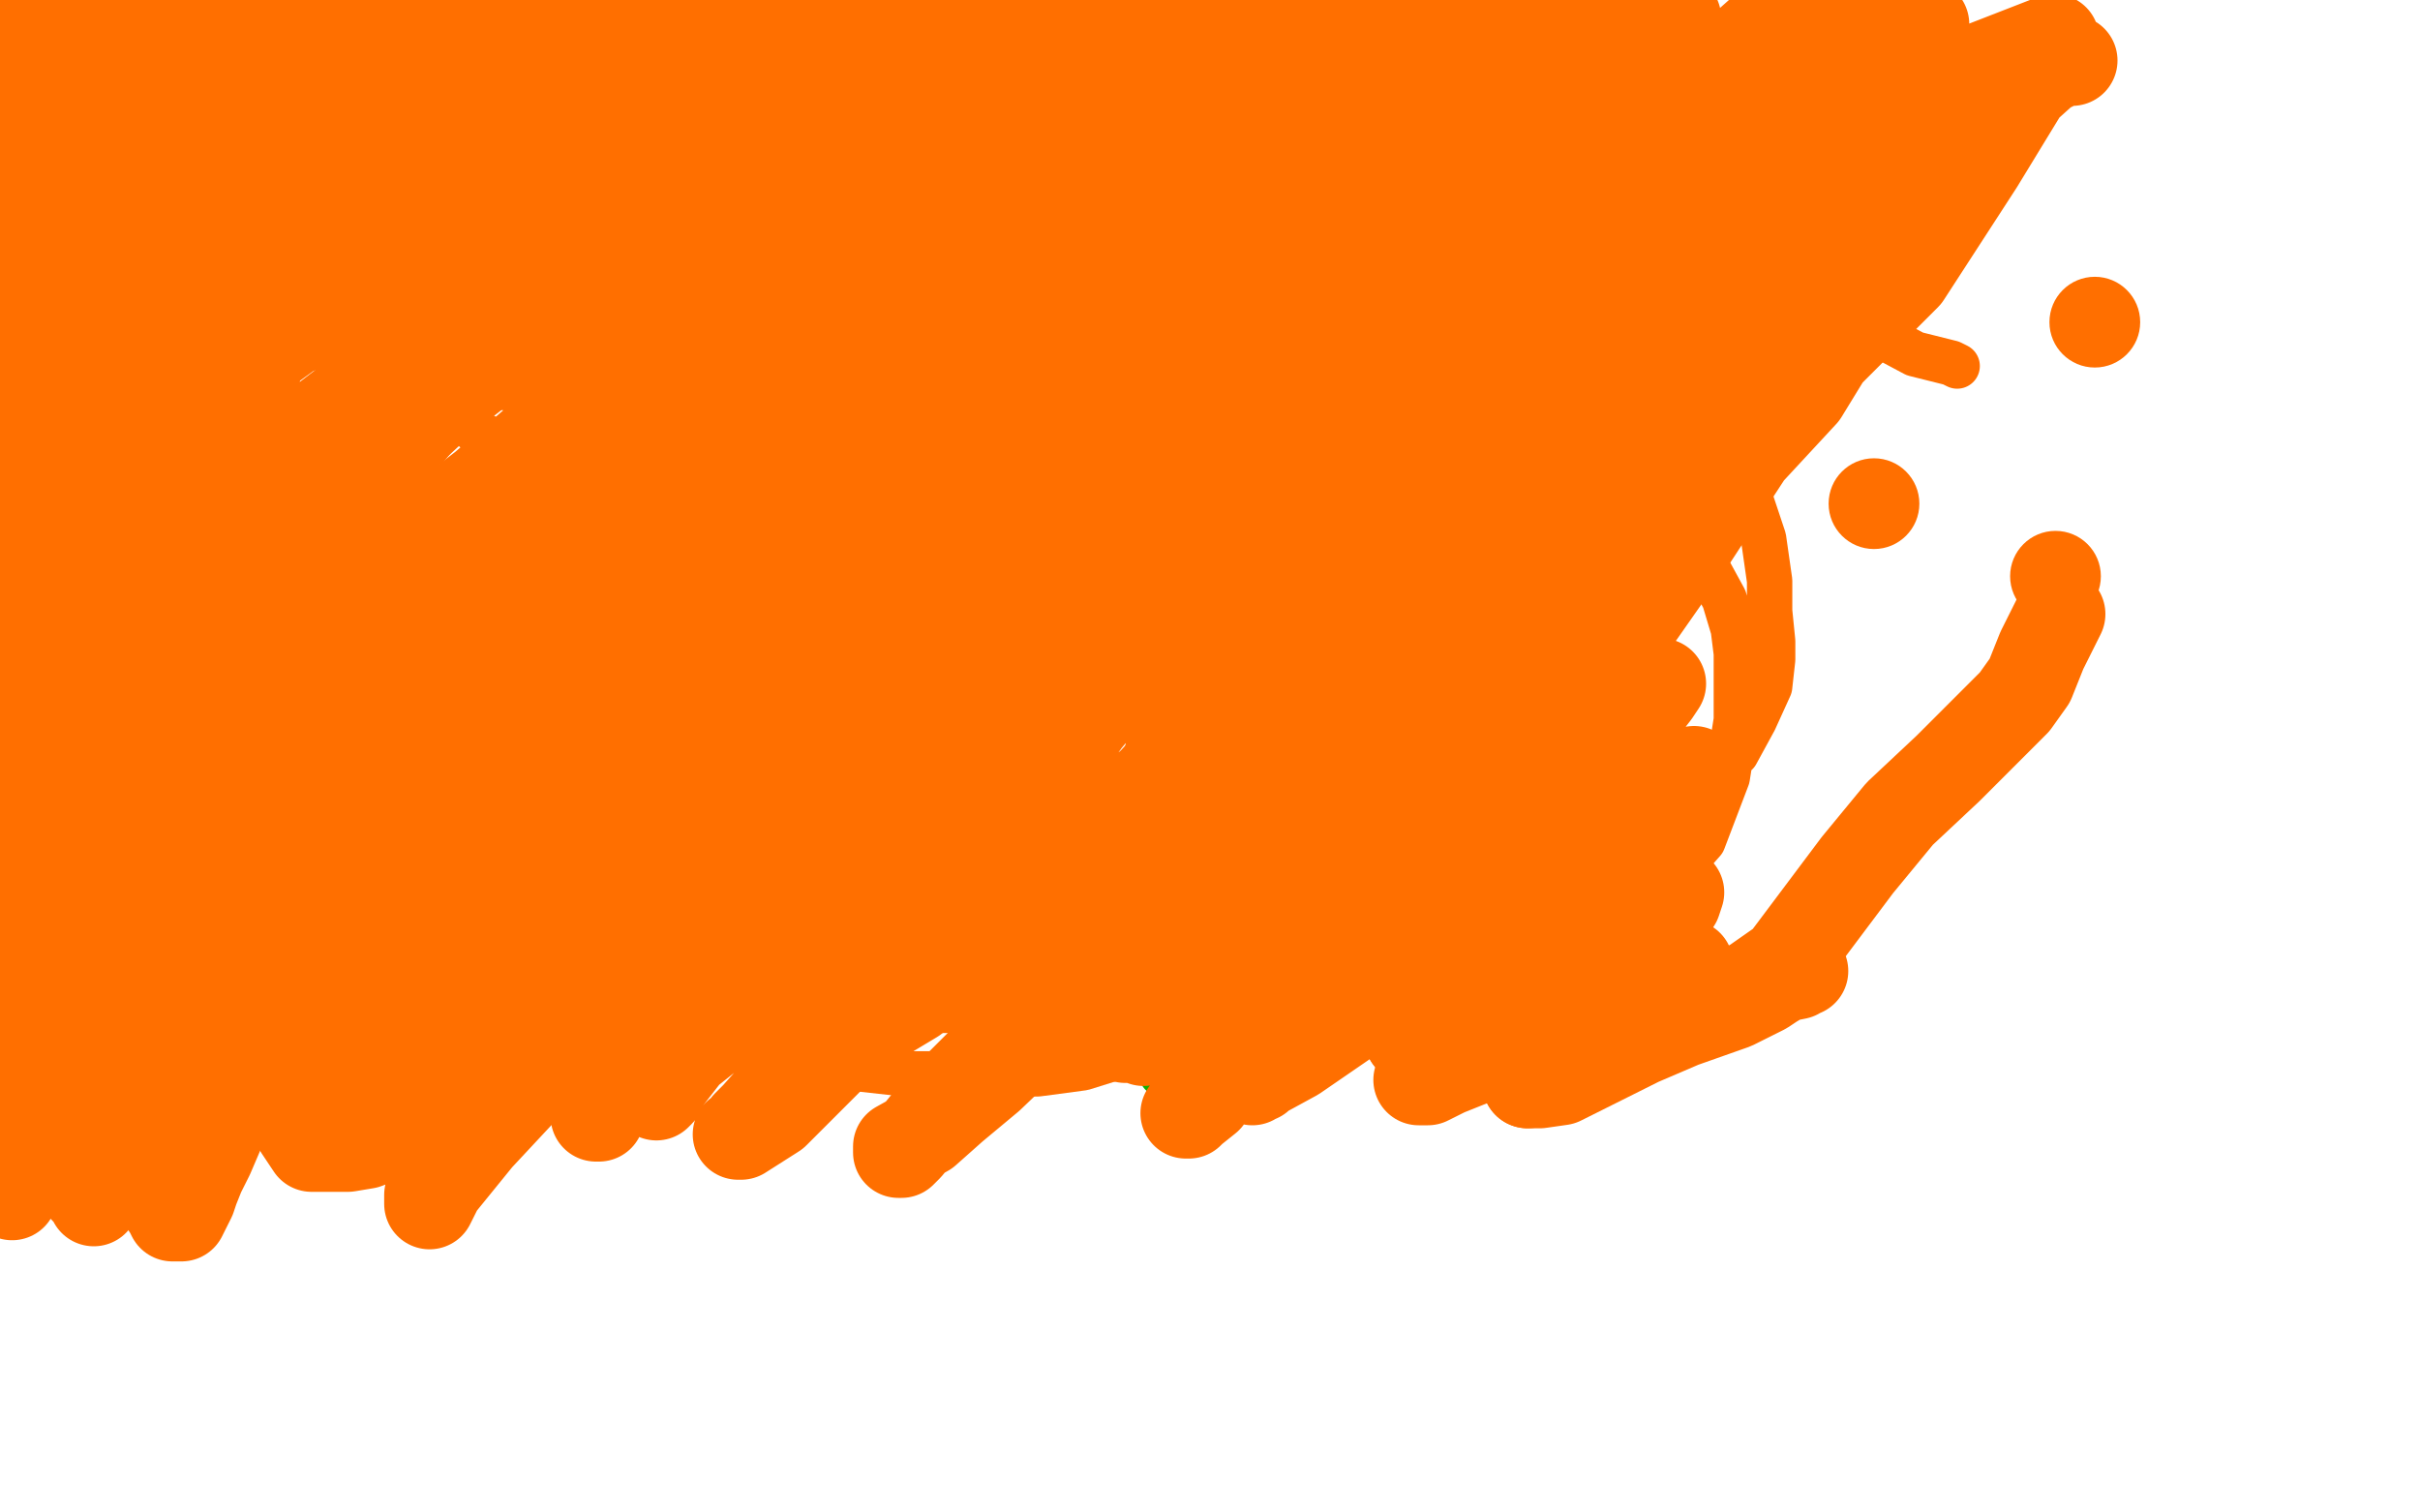 <?xml version="1.0" standalone="no"?>
<!DOCTYPE svg PUBLIC "-//W3C//DTD SVG 1.1//EN"
"http://www.w3.org/Graphics/SVG/1.1/DTD/svg11.dtd">

<svg width="800" height="500" version="1.1" xmlns="http://www.w3.org/2000/svg" xmlns:xlink="http://www.w3.org/1999/xlink" style="stroke-antialiasing: false"><desc>This SVG has been created on https://colorillo.com/</desc><rect x='0' y='0' width='800' height='500' style='fill: rgb(255,255,255); stroke-width:0' /><polyline points="345,115 345,116 345,116 346,117 346,117 346,119 346,119 347,123 347,123 349,132 349,132 352,143 352,143 356,153 356,153 359,163 359,163 363,176 363,176 373,205 380,215 386,224 393,231 399,239 403,249 406,256 409,262 411,266 413,269 414,272 416,275 417,277 419,279 421,282 424,285 426,287 429,292 433,297 438,303 443,308 459,319 462,320 465,320 468,321 472,321 478,321 486,321 495,321 502,321 509,319 516,315 522,313 529,311 537,310 545,310 551,311 556,314 558,316 560,318 562,321 563,322 563,323 563,325 564,325 564,326 564,328 564,329 564,330 564,331 563,331 557,331 548,331 540,331 530,331 517,331 506,331 498,331 492,331 487,331 482,331 474,331 463,331 453,331 446,332 439,334 434,335 430,336 424,337 419,338 412,341 404,345 397,348 393,351 388,353 386,354 384,355" style="fill: none; stroke: #14ae00; stroke-width: 15; stroke-linejoin: round; stroke-linecap: round; stroke-antialiasing: false; stroke-antialias: 0; opacity: 1.0"/>
<circle cx="80.5" cy="137.5" r="7" style="fill: #14ae00; stroke-antialiasing: false; stroke-antialias: 0; opacity: 1.0"/>
<circle cx="109.5" cy="90.5" r="7" style="fill: #ff6f00; stroke-antialiasing: false; stroke-antialias: 0; opacity: 1.0"/>
<circle cx="134.5" cy="128.5" r="7" style="fill: #ff6f00; stroke-antialiasing: false; stroke-antialias: 0; opacity: 1.0"/>
<circle cx="108.5" cy="161.5" r="7" style="fill: #ff6f00; stroke-antialiasing: false; stroke-antialias: 0; opacity: 1.0"/>
<circle cx="71.5" cy="158.5" r="7" style="fill: #ff6f00; stroke-antialiasing: false; stroke-antialias: 0; opacity: 1.0"/>
<polyline points="171,67 171,65 171,65 170,65 170,65 170,64 170,64 170,63 170,63 170,62 170,62 170,63 171,65 174,67 178,69 189,72 204,74 215,78 227,82 243,86 262,91 274,97 283,106 291,116 296,124 301,132 306,138 309,142 315,150 318,161 321,174 322,184 323,192 323,197 323,201 319,203 316,205 309,208 299,212 277,218 253,224 237,229 222,233 207,236 188,236 176,236 166,235 158,229 149,224" style="fill: none; stroke: #ff6f00; stroke-width: 15; stroke-linejoin: round; stroke-linecap: round; stroke-antialiasing: false; stroke-antialias: 0; opacity: 1.0"/>
<polyline points="171,122 202,108 225,105 241,105 263,110 288,117 306,127 316,134 324,143 330,155 337,170 341,182 343,192 344,199 344,206 342,212 337,220 327,230 304,240 272,248 249,251 213,253 189,253 176,250 168,241 161,230 159,220 159,209 163,186 179,152 211,123 239,100 269,77 310,64 337,64 367,71 400,83 427,98" style="fill: none; stroke: #ff6f00; stroke-width: 15; stroke-linejoin: round; stroke-linecap: round; stroke-antialiasing: false; stroke-antialias: 0; opacity: 1.0"/>
<polyline points="149,224 137,218 127,212 121,205 117,198 115,190 115,181 138,150 153,136 171,122" style="fill: none; stroke: #ff6f00; stroke-width: 15; stroke-linejoin: round; stroke-linecap: round; stroke-antialiasing: false; stroke-antialias: 0; opacity: 1.0"/>
<polyline points="427,98 444,118 459,147 468,170 473,184 477,205 477,224 477,239 476,248 472,257 465,263 456,270 432,275 412,277 398,277 382,274 361,270 349,265 342,261 338,254 334,240 334,222 342,202 358,184 381,163 400,142 426,129 456,121 473,121 485,124 496,136 505,148 514,158 522,169 525,183 528,202 528,216 524,232 513,255 500,279 491,291 459,300 440,300 426,300 409,293 387,278 368,264 356,253 348,243 342,233 340,218 339,201 341,188 352,176 375,156 400,134 422,120 457,111 483,108 499,108 517,116 541,130 557,141 567,150 574,157 579,166 583,178 585,192 585,202 586,212 586,218 585,227 580,238 574,249 558,260 538,269 523,275 509,276 488,278 474,278 463,278 454,274 448,266 441,251 434,240 430,230 428,219 428,205 430,190 436,180 443,173 453,169 472,165 489,164 502,164 514,164 529,165 545,169 557,177 564,187 570,198 573,208 574,216 574,224 574,238 571,257 563,278 548,295 533,311 524,317 515,322 507,324 498,325 483,327 469,327 458,325 449,320 441,315 431,307 421,294 411,273 404,256 402,245 400,234 400,225 400,215 406,201 415,189 426,181 436,175 449,170 471,167 488,167 500,169 511,174 523,183 536,203 543,214 546,223 547,233 546,242 540,259 530,277 518,291 504,302 468,314 441,322 412,327 375,332 347,334" style="fill: none; stroke: #ff6f00; stroke-width: 15; stroke-linejoin: round; stroke-linecap: round; stroke-antialiasing: false; stroke-antialias: 0; opacity: 1.0"/>
<polyline points="418,177 425,189 429,201 432,212 433,230 433,263 429,289 422,314 411,330 394,341 374,348 358,353 343,355 321,355 299,355 281,353 269,350 257,345 241,340" style="fill: none; stroke: #ff6f00; stroke-width: 15; stroke-linejoin: round; stroke-linecap: round; stroke-antialiasing: false; stroke-antialias: 0; opacity: 1.0"/>
<polyline points="347,334 328,334 301,334 275,332 259,328 247,324 238,316 232,307 227,292 226,277 227,264" style="fill: none; stroke: #ff6f00; stroke-width: 15; stroke-linejoin: round; stroke-linecap: round; stroke-antialiasing: false; stroke-antialias: 0; opacity: 1.0"/>
<polyline points="241,340 230,334 222,327 218,317 216,297 214,269 214,247 226,206 248,174 265,151 278,140 294,131 321,121 341,120 354,120 368,123 385,130 406,139 419,154 430,174 438,192 441,235 431,264 390,284 370,292 341,296 314,296 295,296 278,296 252,293 233,287 219,279 212,267 205,249 201,233 199,221 199,211 199,195 204,173 217,149 240,128 263,104 284,85 306,78 332,75 347,76 361,85 370,95 378,104 386,112 393,121 397,135 401,153 402,165 402,179 398,202 388,232 378,251 368,262 357,270 336,276 317,280 302,281 284,282 262,282 244,280 233,278 224,274 216,270 210,265 205,257 202,245 200,231 200,217 203,202 212,170 223,144 231,126 243,112 260,97 276,89 286,88 294,88 303,92 314,98 326,104 338,112 347,123 354,143 359,157 360,169" style="fill: none; stroke: #ff6f00; stroke-width: 15; stroke-linejoin: round; stroke-linecap: round; stroke-antialiasing: false; stroke-antialias: 0; opacity: 1.0"/>
<polyline points="227,264 236,245 254,211 285,185 312,170 334,163 354,160 382,160 399,162 411,167 418,177" style="fill: none; stroke: #ff6f00; stroke-width: 15; stroke-linejoin: round; stroke-linecap: round; stroke-antialiasing: false; stroke-antialias: 0; opacity: 1.0"/>
<polyline points="360,169 360,185 354,215 337,242 315,261 298,274 277,284 247,292 224,295 207,297 159,294 140,289 126,284 115,279 100,269 83,251 69,224 61,200 56,168 56,136 56,119 65,101 87,73 110,47 129,32 165,21 188,17 205,17 219,17 241,21 258,36 271,49 279,60 284,70 289,78 292,90 296,108 297,120 297,130 297,144 295,161 291,182 285,196 279,206 272,214 242,222 231,225 222,226 208,228 190,229 173,229 161,229 146,225 124,218 105,208 94,189 84,159 81,130 79,105 79,81 87,58 100,45 111,37 122,32 133,31 145,31 161,31 176,32 187,36 196,41 203,47 210,57 215,67 222,77 225,84 228,90 229,95 229,102 217,138 211,147 204,153 193,159 173,164 155,166 142,167 131,167 118,167 107,165 100,162 92,150 91,137 92,120 104,101 115,89 125,81 133,73 144,70 158,70 171,71 182,77 190,82 195,89 200,98 203,109 206,120 208,130 208,137 208,141 208,144 207,147 205,148 201,151 190,155 173,157 157,161 143,162 131,162 117,162 105,161 96,158 92,153 88,148 87,144 86,138 86,133 89,124 100,116 111,112 122,109 132,109 141,109 153,113 168,123 178,131 186,139 190,145 192,148 192,151 193,153 193,155 193,157 193,159 188,160 179,162 166,166 157,168 147,170 135,171 121,172 109,172 100,171 95,168 91,163 89,158 87,148 86,141 86,133 86,126 88,119 94,114 101,113 111,112 121,112 129,117 137,124 143,130 151,137 158,143 165,147 174,150 178,153 183,156 184,157 186,159 187,159 188,160 188,162 186,162 180,162 176,163 172,163 168,163 162,163 154,163 143,161 134,159 124,156 117,154 107,150 98,148 88,146 83,145 79,144 76,144 75,144 74,144 73,144 73,145 73,147 73,149 73,150 73,152 73,153" style="fill: none; stroke: #ff6f00; stroke-width: 15; stroke-linejoin: round; stroke-linecap: round; stroke-antialiasing: false; stroke-antialias: 0; opacity: 1.0"/>
<polyline points="647,121 645,120 645,120 633,117 633,117 618,109 618,109 592,96 592,96 558,78 558,78 529,65 529,65 514,59 514,59 498,54 498,54 469,50 469,50 452,48 440,47 429,47 417,47 394,49 389,50 386,51 385,51 384,52 384,53 384,56 384,65 386,75 393,84 403,90 413,97 423,102 431,108 444,112 459,117 473,120 482,121 535,114 542,111 548,108 550,107 552,105 553,104 553,103 553,102 553,99 546,97 532,92 513,86 501,84 490,82 481,81 469,81 459,82 453,85 449,86 448,87 447,89" style="fill: none; stroke: #ff6f00; stroke-width: 15; stroke-linejoin: round; stroke-linecap: round; stroke-antialiasing: false; stroke-antialias: 0; opacity: 1.0"/>
<polyline points="459,111 468,117 475,122 482,126 491,129 499,132 510,133 521,134 529,135 534,135" style="fill: none; stroke: #ff6f00; stroke-width: 15; stroke-linejoin: round; stroke-linecap: round; stroke-antialiasing: false; stroke-antialias: 0; opacity: 1.0"/>
<polyline points="551,134 551,131 547,127 538,120 514,112 492,104 470,99 441,92 415,89 400,87 371,84 354,83 342,82 334,82 327,81 324,80 321,79 320,78 319,78 318,77 318,78 318,79 320,81 322,82 327,84 338,87 348,89 356,91 365,92 377,92" style="fill: none; stroke: #ff6f00; stroke-width: 15; stroke-linejoin: round; stroke-linecap: round; stroke-antialiasing: false; stroke-antialias: 0; opacity: 1.0"/>
<polyline points="534,135 538,135 541,135 544,135 547,135 548,135 549,135 551,135 551,134" style="fill: none; stroke: #ff6f00; stroke-width: 15; stroke-linejoin: round; stroke-linecap: round; stroke-antialiasing: false; stroke-antialias: 0; opacity: 1.0"/>
<polyline points="377,92 392,92 404,92 411,89 416,87 418,86 418,85 419,84 419,83 419,81 419,78 418,68 415,53 406,32 387,12" style="fill: none; stroke: #ff6f00; stroke-width: 15; stroke-linejoin: round; stroke-linecap: round; stroke-antialiasing: false; stroke-antialias: 0; opacity: 1.0"/>
<polyline points="447,89 446,89 446,91 445,92 445,93 445,95 446,98 448,101 452,106 459,111" style="fill: none; stroke: #ff6f00; stroke-width: 15; stroke-linejoin: round; stroke-linecap: round; stroke-antialiasing: false; stroke-antialias: 0; opacity: 1.0"/>
<polyline points="387,12 282,3 279,9 278,15 277,19 276,25 276,32 276,38 276,44 278,50 280,53 286,58 297,61 315,67 328,69 339,71 349,71 358,71 366,71 370,71 372,71 373,71 372,70 370,67 362,58 358,52 354,47 349,44 344,43 336,43 329,46 323,49 322,51 321,52 321,54 321,56 323,59 329,61 335,63 342,66 348,66 355,67 365,68 379,68 388,68 393,68 396,68 397,68 397,66 397,63 394,56 385,46 371,35 358,28 346,23 335,22 323,22 315,22 311,22 309,22 308,22 307,23 307,25 306,31 306,39 307,46 313,52 322,56 329,59 339,61 347,61 359,61 372,61 383,60 388,58 392,56 393,52 393,49 393,44 393,37 390,31 382,25 370,20 360,18 351,18 343,18 334,18 327,21 320,23 317,25 314,29 314,31 313,34 313,38 315,43 321,48 327,52 333,55 337,58 343,60 349,60 354,61 358,61 361,62 361,63 361,64" style="fill: none; stroke: #ff6f00; stroke-width: 15; stroke-linejoin: round; stroke-linecap: round; stroke-antialiasing: false; stroke-antialias: 0; opacity: 1.0"/>
<polyline points="11,107 12,107 12,107 13,107 13,107 13,108 13,108 14,111 14,111 16,115 16,115 18,121 18,121 20,125 20,125 21,128 21,128 23,132 23,132 24,135 24,135 25,138 25,138 27,144 28,147 28,150 28,153 28,156 28,159 28,161 28,162 28,165" style="fill: none; stroke: #ff6f00; stroke-width: 30; stroke-linejoin: round; stroke-linecap: round; stroke-antialiasing: false; stroke-antialias: 0; opacity: 1.0"/>
<polyline points="28,190 28,191 28,192 28,193 28,194 28,195 28,196 28,197 29,197 30,197 31,197" style="fill: none; stroke: #ff6f00; stroke-width: 30; stroke-linejoin: round; stroke-linecap: round; stroke-antialiasing: false; stroke-antialias: 0; opacity: 1.0"/>
<polyline points="28,165 28,167 28,168 28,171 28,173 28,177 28,180 28,184 28,186 28,188 28,190" style="fill: none; stroke: #ff6f00; stroke-width: 30; stroke-linejoin: round; stroke-linecap: round; stroke-antialiasing: false; stroke-antialias: 0; opacity: 1.0"/>
<polyline points="31,197 28,197 22,193 14,184 6,173 2,164 2,141 4,144 5,146 5,147 5,148 6,148 6,149 6,150 7,150 8,151 9,152 9,153 10,155 11,156 12,157 12,159" style="fill: none; stroke: #ff6f00; stroke-width: 30; stroke-linejoin: round; stroke-linecap: round; stroke-antialiasing: false; stroke-antialias: 0; opacity: 1.0"/>
<polyline points="0,137 1,112 4,111 5,111 6,111 8,110 9,109" style="fill: none; stroke: #ff6f00; stroke-width: 30; stroke-linejoin: round; stroke-linecap: round; stroke-antialiasing: false; stroke-antialias: 0; opacity: 1.0"/>
<polyline points="12,159 13,160 13,161" style="fill: none; stroke: #ff6f00; stroke-width: 30; stroke-linejoin: round; stroke-linecap: round; stroke-antialiasing: false; stroke-antialias: 0; opacity: 1.0"/>
<polyline points="9,109 11,109 12,109" style="fill: none; stroke: #ff6f00; stroke-width: 30; stroke-linejoin: round; stroke-linecap: round; stroke-antialiasing: false; stroke-antialias: 0; opacity: 1.0"/>
<polyline points="13,161 13,160 12,158 10,155 7,150 3,145 0,137" style="fill: none; stroke: #ff6f00; stroke-width: 30; stroke-linejoin: round; stroke-linecap: round; stroke-antialiasing: false; stroke-antialias: 0; opacity: 1.0"/>
<polyline points="12,109 14,109 15,109 16,109 15,107 13,103 12,96 11,90 11,86 11,82 11,79 11,76 11,73 11,71 11,69 11,68 11,67 11,66 11,64 11,62 13,62 13,61 14,61 16,61 16,59 15,56 15,51 15,43 15,38 14,32 13,30 12,28 12,27 12,26 12,25 12,24 12,23 12,22 11,22 11,21 11,20 10,20 10,18 10,15 10,13 9,10 9,9 9,8 8,8 8,7 8,6 8,5 8,7 8,11 9,16 12,22 16,28 20,34 24,42 29,54 32,69 36,80 38,90 39,99 41,110 42,123 43,134 43,141 43,145 44,150 44,153 44,157 44,160 44,163 44,166 44,169 44,172 44,174 44,175 44,176 44,175 44,173 43,171 41,168 40,165 38,161 37,157 35,149 34,138 34,127 34,117 35,106 41,84 45,63 50,49 53,33 56,21 57,10 58,1 38,5 28,15 21,20 18,23 16,26 16,27 15,29 15,31 15,34 15,40 16,48 18,56 20,63 22,68 23,70 23,72 24,74 25,74 25,75 25,74 25,72 25,68 25,56 25,49 26,43 28,39 30,35 31,33 33,32 35,32 36,31 40,30 43,30 45,30 47,30 49,30 50,32 52,34 52,36 53,38 54,39 54,41 54,42 54,43 54,44 54,45 54,46 52,48 49,53 46,56 43,58 41,59" style="fill: none; stroke: #ff6f00; stroke-width: 30; stroke-linejoin: round; stroke-linecap: round; stroke-antialiasing: false; stroke-antialias: 0; opacity: 1.0"/>
<polyline points="41,43 42,43 44,43 45,43 46,43 48,44 49,45 51,49 53,53 53,59 54,64 55,67 55,71 55,76 55,81 55,88 55,95 54,98 54,100 53,101 52,101 51,101 50,101 49,101 48,101 48,98 48,96 47,93 47,90 47,88 47,86 47,84 47,82 49,79 51,76 54,73 60,67 66,65" style="fill: none; stroke: #ff6f00; stroke-width: 30; stroke-linejoin: round; stroke-linecap: round; stroke-antialiasing: false; stroke-antialias: 0; opacity: 1.0"/>
<polyline points="41,59 40,59 40,57 40,54 40,51 40,49 40,47 40,45 41,44 41,43" style="fill: none; stroke: #ff6f00; stroke-width: 30; stroke-linejoin: round; stroke-linecap: round; stroke-antialiasing: false; stroke-antialias: 0; opacity: 1.0"/>
<polyline points="66,65 70,63 76,63 79,63 82,66 85,68 86,71 88,74 89,75 89,78 89,79 89,82 89,84 89,86 88,87 87,90 85,90 82,91 77,91 70,91 66,91 63,91 61,91 59,90 57,89 56,87 54,85 53,82 53,80 53,78 53,75 53,72 53,67 55,61 58,54 63,48 71,43 79,40 87,39 93,38 97,38 101,38 103,38 106,40 108,43 111,47 113,54 115,62 116,70 116,77 115,83 113,88 110,92 107,95 101,98 91,100 76,103 66,105 59,105 53,105 50,105 47,105 44,103 42,100 40,97 39,95 39,92 39,88 40,81 45,71 49,60 57,51 66,46 82,40 95,36 104,34 114,33 124,33 139,33 151,34 159,36 165,40 172,49 173,54 173,62 173,69 173,76 171,80 165,86 151,89 135,94 123,97 111,99 100,100 87,102 78,102 72,102 69,102 67,102 66,100 66,97 66,95 66,90 69,80 81,63 93,52 103,44 113,39 120,36 127,35 136,35 146,35 154,36 160,39 164,43 166,47 168,53 169,59 169,63 169,66 169,67 169,68 166,70 154,72 142,73 131,75 107,75 96,75 88,75 82,74 78,72 77,69 76,64 76,60 76,56 77,51 84,45 97,37 111,28 120,23 129,20 136,18 145,18 154,18 163,20 170,23 175,26 177,28 179,30 181,32 181,35 182,36 182,37 182,38 180,38 169,39 157,40 145,42 133,43 115,43 101,43 92,42 88,40 84,38 83,35 82,34 82,33 82,31 82,30 82,28 87,26 95,22 102,17 108,14 114,11 117,11 122,10 124,10 127,10 129,12 132,14 136,15 138,17 139,18 140,20 140,21 137,21 134,22 128,23 121,24 112,25 98,26 88,26 81,27 77,27 74,27 72,25 71,24 70,22 69,19 69,17 69,15 69,12 69,10 69,9 69,7 70,4 74,2 78,0 110,0 110,1 110,2 109,4 105,6 98,8 92,10 87,10 84,11 82,11 81,11 80,11 82,11 84,11 87,11 91,11 94,11 97,12 99,12 100,13 101,13 103,13 105,13 106,14 109,14 114,15 121,15 129,16 133,16 137,16 140,16 144,17 146,17 149,17 151,17 152,18 153,18 153,17 151,17 149,14 145,12 143,10 141,9 140,8 139,7 138,6 138,5 138,4 140,4 144,3 148,3 151,3 154,3 155,3 156,3 157,3 159,4 160,4 161,4 162,5 164,5 166,6 167,6 169,6 171,7 173,7 174,7 175,8 176,8 177,8 178,8 179,8 181,8 183,8 184,8 187,8 191,8 193,8 195,8 198,8 199,8 200,8 201,8 203,8 204,8 205,8 206,8 208,8 210,8 210,9 210,10 211,10 212,10 214,10 216,12 220,12 230,15 235,15 237,15 239,15 240,16 242,16 244,16 247,16 250,16 254,17 258,17 263,17 266,18 269,18 272,18 274,18 276,18 279,18 282,18 285,18 289,18 290,18 291,18 293,18 294,18 294,19 292,14 289,11 283,7 275,3 271,0 232,0 231,2 231,3 230,5 230,6 229,7 229,8 229,9 229,10 230,11 232,12 235,13 241,13" style="fill: none; stroke: #ff6f00; stroke-width: 30; stroke-linejoin: round; stroke-linecap: round; stroke-antialiasing: false; stroke-antialias: 0; opacity: 1.0"/>
<polyline points="260,13 261,13 263,13 263,12 264,12 267,11 269,10 273,10 277,10 281,9 284,9 289,9 296,9 305,9 312,9 318,9 322,9 325,9 327,11 330,12 333,13 335,14 337,15 339,15 341,16 343,16 344,17 345,17 345,18" style="fill: none; stroke: #ff6f00; stroke-width: 30; stroke-linejoin: round; stroke-linecap: round; stroke-antialiasing: false; stroke-antialias: 0; opacity: 1.0"/>
<polyline points="241,13 246,13 250,13 253,13 255,13 256,13 258,13 260,13" style="fill: none; stroke: #ff6f00; stroke-width: 30; stroke-linejoin: round; stroke-linecap: round; stroke-antialiasing: false; stroke-antialias: 0; opacity: 1.0"/>
<polyline points="345,18 343,18 340,18 337,18 334,18 326,18 318,18 308,18 303,18 299,18 297,18 295,18 294,18 292,18 291,20 288,21 285,22 283,23 282,23 281,25 280,27 280,28 279,30 279,32 279,34 279,36 279,38 280,39 281,39 282,40 284,41 285,41 286,41 287,42 288,42 290,42 292,42 295,42 300,42 307,42 313,42 319,42 323,42 327,42 332,41 336,41 339,41 342,41 344,41 346,41 347,41 348,41 349,41 349,42 345,42 337,43 330,43 322,43 309,44 295,44 286,46 276,46 263,50 246,52 230,56 219,59 209,65 201,71 193,76 186,82 179,86 173,90 169,92 166,94 164,95 162,97 161,98 162,98 170,98 179,98 190,94 213,82 244,65 266,53 279,46 290,42 302,41 311,41 318,41 321,41 324,41 325,41 325,42 324,43 318,46 310,48 301,51 294,53 287,55 280,57 272,59 261,62 252,64 243,65 238,66 234,67 231,67 230,67 231,67 233,67 236,67 240,67 244,69 247,70 248,71 247,72 242,73 238,74 232,75 226,76 218,77 209,80 202,81 196,81 194,81 192,81 191,81 192,81 198,81 206,79 213,77 221,75 231,73 244,72 254,72 260,72 264,72 267,72 268,72 269,72 268,73 266,75 263,76 258,79 254,81 249,82 248,82 244,82 237,83 230,85 224,87 221,88 219,91 217,93 216,95 214,97 213,99 211,101 210,102 208,104 207,105 205,106 204,106 201,107 198,109 194,110 191,111 189,112 188,113 185,114 184,115 182,115 181,116 180,116 177,116 174,117 171,117 168,117 165,117 163,117 162,117 160,117 159,117 157,117 156,117 155,117 154,117 153,117 154,117 157,118 165,120 174,122 181,124 187,127 193,130 197,131 201,132 205,134 209,135 212,136 214,136 217,137 219,138 222,139 223,140 224,140 225,140 219,138 208,131 195,123 183,114 168,106 148,97 136,93 126,90 115,83 110,77 107,72 103,66 99,60 95,56 91,52 87,49 86,48 85,47 87,47 90,47 93,47 97,47 104,46 113,46 124,46 129,46 133,46 136,47 140,48 142,51 143,51 147,53 150,55 156,57 160,60 165,62" style="fill: none; stroke: #ff6f00; stroke-width: 30; stroke-linejoin: round; stroke-linecap: round; stroke-antialiasing: false; stroke-antialias: 0; opacity: 1.0"/>
<polyline points="186,71 192,71 195,71 197,72 198,72 199,72 198,70 193,63 189,57 187,52 185,50 184,48 183,48 183,47 182,47 181,47 180,46 179,45 178,45 177,45" style="fill: none; stroke: #ff6f00; stroke-width: 30; stroke-linejoin: round; stroke-linecap: round; stroke-antialiasing: false; stroke-antialias: 0; opacity: 1.0"/>
<polyline points="165,62 168,65 170,66 171,67 174,68 175,70 177,70 179,71 182,71 186,71" style="fill: none; stroke: #ff6f00; stroke-width: 30; stroke-linejoin: round; stroke-linecap: round; stroke-antialiasing: false; stroke-antialias: 0; opacity: 1.0"/>
<polyline points="177,45 180,45 188,45 193,45 199,46 202,47 204,48 207,49 208,49 209,50" style="fill: none; stroke: #ff6f00; stroke-width: 30; stroke-linejoin: round; stroke-linecap: round; stroke-antialiasing: false; stroke-antialias: 0; opacity: 1.0"/>
<polyline points="207,46 204,43 200,41 198,38 195,38 194,36 193,35 192,34 192,33 197,31" style="fill: none; stroke: #ff6f00; stroke-width: 30; stroke-linejoin: round; stroke-linecap: round; stroke-antialiasing: false; stroke-antialias: 0; opacity: 1.0"/>
<polyline points="209,50 210,50 210,49 209,47 207,46" style="fill: none; stroke: #ff6f00; stroke-width: 30; stroke-linejoin: round; stroke-linecap: round; stroke-antialiasing: false; stroke-antialias: 0; opacity: 1.0"/>
<polyline points="197,31 201,30 205,30 211,30 215,31 220,33 223,34 226,35 228,37 231,38 233,39 235,40 237,42 238,42 239,44 241,45 243,46 244,46 244,47 245,47 245,48 245,47 246,43 249,40 250,39 253,38 259,38 263,40 269,45 276,51 283,58 292,64 300,69 306,75 310,79 312,88 313,97 315,97 318,96 325,92 332,88 347,81 367,74 379,68 387,65 392,63 395,63 396,63 398,63 399,63 399,62 399,61 399,60 399,59 399,58 399,57 399,56 399,55 399,54 397,53 392,53 382,53 376,53 370,53 367,53 366,53 364,53 363,53 362,53 361,52 361,51 361,50 360,49 360,48 359,48 359,47 360,47 361,47 362,47 365,47 368,47 392,50 398,51 405,53 416,54 427,55 434,55 439,55 442,55 443,55 444,55 445,55 447,57 449,58 450,59 451,60 451,61 451,62 450,64 447,66 439,70 425,75 412,78 403,79 394,80 386,80 380,80 377,80 375,80 373,80 371,80 371,78 370,75 369,74 369,73 369,71 369,70 371,70 373,70 375,69 378,68 380,67 383,66 384,65 386,64 390,62 400,60 413,58 425,58 435,58 444,58 455,58 464,58 470,59 473,59 474,59 475,60 477,60 477,61 478,61 478,62 478,61 474,60 469,58 460,55 448,53 425,50 408,49 397,48 389,47" style="fill: none; stroke: #ff6f00; stroke-width: 30; stroke-linejoin: round; stroke-linecap: round; stroke-antialiasing: false; stroke-antialias: 0; opacity: 1.0"/>
<polyline points="379,43 379,42 380,42 381,42 384,41 394,38 409,35 425,31 449,27 476,25 493,25 502,24 509,24 512,24 513,24 514,24 515,24 513,24 510,23 499,22 487,22 479,21 470,21 457,21 445,21 435,21 430,21" style="fill: none; stroke: #ff6f00; stroke-width: 30; stroke-linejoin: round; stroke-linecap: round; stroke-antialiasing: false; stroke-antialias: 0; opacity: 1.0"/>
<polyline points="389,47 384,46 381,46 380,45 379,44 379,43" style="fill: none; stroke: #ff6f00; stroke-width: 30; stroke-linejoin: round; stroke-linecap: round; stroke-antialiasing: false; stroke-antialias: 0; opacity: 1.0"/>
<polyline points="430,21 426,21 424,21 421,21 420,21 419,21 418,21 417,20 417,19 416,19 415,19 412,19 408,19 405,19 402,19 400,19 398,19 396,19 395,19 394,19 393,19 392,19 391,19 389,19 386,19 385,19 384,19 383,19 384,19 385,19 386,19 387,19 389,18 391,18 393,18 396,16 400,15 409,13 420,11 428,11 434,10 439,10 442,10 445,10 447,10 452,10 457,10 462,11 466,11 469,11 472,11 474,11 475,12 477,12 479,13 480,13 482,13 486,13 494,13 501,13 506,13 510,13 513,13 516,13 519,13 523,13 526,13 530,13 533,13 535,13 536,13 537,13 537,12 536,11 533,10 529,8 524,3 345,0 344,0 343,0 342,1 341,1 340,2 341,2 341,3 342,3 344,4 345,5 346,5 348,6 349,6 351,7 353,7 356,7 357,7 359,7 360,7 361,7 362,7 364,7" style="fill: none; stroke: #ff6f00; stroke-width: 30; stroke-linejoin: round; stroke-linecap: round; stroke-antialiasing: false; stroke-antialias: 0; opacity: 1.0"/>
<polyline points="441,3 456,3 472,3 502,4 523,8 539,12 556,17 580,23 595,29 605,35 612,40" style="fill: none; stroke: #ff6f00; stroke-width: 30; stroke-linejoin: round; stroke-linecap: round; stroke-antialiasing: false; stroke-antialias: 0; opacity: 1.0"/>
<polyline points="624,44 617,42 608,41 593,39 581,36 567,35 551,34 531,33 518,33 508,32 501,32" style="fill: none; stroke: #ff6f00; stroke-width: 30; stroke-linejoin: round; stroke-linecap: round; stroke-antialiasing: false; stroke-antialias: 0; opacity: 1.0"/>
<polyline points="364,7 366,7 368,7 372,7 380,7 388,7 395,6 405,6 424,4 441,3" style="fill: none; stroke: #ff6f00; stroke-width: 30; stroke-linejoin: round; stroke-linecap: round; stroke-antialiasing: false; stroke-antialias: 0; opacity: 1.0"/>
<polyline points="501,32 495,32 484,32 473,32 465,32 461,32 458,33 456,35 455,35 454,37 453,43 452,48 451,54 450,56 449,59 449,60 449,62" style="fill: none; stroke: #ff6f00; stroke-width: 30; stroke-linejoin: round; stroke-linecap: round; stroke-antialiasing: false; stroke-antialias: 0; opacity: 1.0"/>
<polyline points="612,40 618,42 620,43 622,43 624,44" style="fill: none; stroke: #ff6f00; stroke-width: 30; stroke-linejoin: round; stroke-linecap: round; stroke-antialiasing: false; stroke-antialias: 0; opacity: 1.0"/>
<polyline points="587,18 599,18 609,18 613,18 616,20 619,22 620,24 622,25 622,27 624,29 624,30 625,32 626,33 626,34 626,35 626,36 626,37 621,38 612,40 601,41 592,43 582,44 570,46 557,49 546,51 539,53 531,57 525,63 518,70 510,77 500,84 491,89 483,94 478,99 474,102 471,105" style="fill: none; stroke: #ff6f00; stroke-width: 30; stroke-linejoin: round; stroke-linecap: round; stroke-antialiasing: false; stroke-antialias: 0; opacity: 1.0"/>
<polyline points="449,62 450,62 455,62 463,62 473,61 485,56 512,44 543,30 560,23 574,19 587,18" style="fill: none; stroke: #ff6f00; stroke-width: 30; stroke-linejoin: round; stroke-linecap: round; stroke-antialiasing: false; stroke-antialias: 0; opacity: 1.0"/>
<polyline points="471,105 469,106 470,106 473,105 484,99 503,84 526,58 563,36 595,18 618,5 636,8 596,46 552,82 519,108 475,142 443,173 423,194 411,209 404,218 397,227 393,234 391,239 389,242 387,244 391,235 400,220 421,190 459,146 495,107 539,49 584,9 629,5 602,36 566,68 533,117 491,159 450,204 426,239 413,256 407,265 404,269 403,271 401,272 401,274 400,274 399,275 407,267 444,225 485,183 529,125 584,79 625,34 679,13 654,54 630,91 590,131 558,180 537,210 527,222 520,229 515,234 510,237 508,238 506,239 508,238 515,232 529,212 558,171 596,130 626,81 648,49 666,32 676,23 682,20 684,20 685,20 684,20 678,21 667,30 653,51 624,83 585,118 553,162 524,193 493,216 477,227 469,234 465,237 463,240 462,241 461,242 460,242 471,234 500,209 525,164 549,128 575,98 599,72 611,61 619,55 622,54 623,54 624,54 624,59 621,69 607,83 583,106 563,144 529,186 509,200 498,208 492,213 489,214 486,216 485,217 502,207 534,166 566,114 608,60 636,14 603,23 574,52 527,95 490,135 461,160 430,175 409,186 399,191 394,193 390,196 389,196 387,197 411,178 448,126 484,82 527,35 554,6 544,15 522,35 505,55 479,88 443,119 422,137 410,149 402,154 398,159 391,163 389,165 386,168 383,169 382,170 388,168 396,159 416,142 454,101 484,64 506,41 547,5 539,6 524,18 497,38 457,78 427,109 402,130 370,149 346,164 335,172 326,178 320,181" style="fill: none; stroke: #ff6f00; stroke-width: 30; stroke-linejoin: round; stroke-linecap: round; stroke-antialiasing: false; stroke-antialias: 0; opacity: 1.0"/>
<polyline points="351,165 348,165 343,165 333,165 309,167 272,174 230,191 180,215 145,237 111,253 77,269 52,289 36,305 29,312 24,316 22,318 21,318 20,318 20,317" style="fill: none; stroke: #ff6f00; stroke-width: 30; stroke-linejoin: round; stroke-linecap: round; stroke-antialiasing: false; stroke-antialias: 0; opacity: 1.0"/>
<polyline points="320,181 322,180 333,174 351,165" style="fill: none; stroke: #ff6f00; stroke-width: 30; stroke-linejoin: round; stroke-linecap: round; stroke-antialiasing: false; stroke-antialias: 0; opacity: 1.0"/>
<polyline points="20,317 30,299 65,277 101,246 146,204 199,168 240,141 293,115 328,93 347,81 357,77 364,75 369,73 374,72 378,71 380,71 381,71 380,71 376,72 367,78 352,94 313,115 277,139 248,170 210,199 184,219 174,227 168,231 166,233 165,233 180,230 208,217 246,190 297,160 337,139 381,124 414,111 428,107 436,105 439,104 441,104 439,105 428,110 400,120 371,137 319,172 279,197 249,217 218,232 196,244 188,250 183,254 181,255 181,256 180,256 200,247 259,208 301,171 329,146 342,133 353,124 355,123 355,122 350,124 334,131 302,146 277,167 252,187 210,207 202,211 198,213 196,214 207,212 230,199 258,172 420,71 442,55 452,48 456,44 459,43 460,42 460,43 458,46 446,54 426,67 404,79 381,90 345,102 319,117 304,131 294,141 284,149 273,154 262,157 253,161 248,163 244,163 243,164 243,165 242,165 242,164 247,156 286,119 298,108 310,99 326,89 337,82 343,78 345,76 343,76 335,76 326,78 318,82 305,86 286,93 269,98 254,104 246,110 237,116 231,119 226,122 224,123 224,124 223,124 224,124 227,121 233,117 242,112 260,106 279,99 290,93 298,89 302,86 304,85 303,86 295,91 271,101 246,117 217,146 179,175 152,193 137,207 124,218 114,228 106,237 101,243 99,245 98,248 96,249 95,250 95,251 102,247 115,230 132,209 161,185 196,146 217,118 229,105 239,97 248,92 254,90 257,89 258,89 253,90 244,94 229,104 190,135 160,161 134,181 102,204 73,231 56,251 48,261 43,267 40,270 37,272 35,273 35,272 38,260 53,231 76,210 100,188 115,166 112,168 103,173 90,182 77,190 67,197 59,203 53,207 48,213 41,220 32,226 26,233 21,239 18,243 16,245 16,246 23,239 34,226 50,199 76,166 107,140 127,125 138,116 147,108 153,103 158,100 162,98 165,97 166,97 164,99 158,104 149,112 128,123 98,146 77,165 62,179 54,187 44,192 36,196 31,199 26,201 24,202 22,204 22,205 23,205 44,193 59,177 89,154 117,135 133,126 142,122 148,121 151,120 152,120 153,120" style="fill: none; stroke: #ff6f00; stroke-width: 30; stroke-linejoin: round; stroke-linecap: round; stroke-antialiasing: false; stroke-antialias: 0; opacity: 1.0"/>
<polyline points="76,187 75,188 76,186 80,184 88,179 100,174 109,169 115,164 120,161 124,159 125,157 127,156 129,155 130,155 129,156 125,159 114,165" style="fill: none; stroke: #ff6f00; stroke-width: 30; stroke-linejoin: round; stroke-linecap: round; stroke-antialiasing: false; stroke-antialias: 0; opacity: 1.0"/>
<polyline points="35,171 39,162 44,156 48,151 52,146 54,143 55,140 57,136 58,134 58,133 59,132 59,133 58,134 54,137 50,141 42,149 36,156 32,160 31,162 31,163" style="fill: none; stroke: #ff6f00; stroke-width: 30; stroke-linejoin: round; stroke-linecap: round; stroke-antialiasing: false; stroke-antialias: 0; opacity: 1.0"/>
<polyline points="114,165 94,171 74,180 61,187 49,193 39,196 31,197 28,198 26,198 25,198 24,198 24,197 24,196 24,195 24,192 26,186 31,178 35,171" style="fill: none; stroke: #ff6f00; stroke-width: 30; stroke-linejoin: round; stroke-linecap: round; stroke-antialiasing: false; stroke-antialias: 0; opacity: 1.0"/>
<polyline points="102,91 103,90 104,89 104,88 104,87" style="fill: none; stroke: #ff6f00; stroke-width: 30; stroke-linejoin: round; stroke-linecap: round; stroke-antialiasing: false; stroke-antialias: 0; opacity: 1.0"/>
<polyline points="153,120 152,121 148,127 136,142 117,157 97,171 87,177 81,183 78,185 76,186 76,187" style="fill: none; stroke: #ff6f00; stroke-width: 30; stroke-linejoin: round; stroke-linecap: round; stroke-antialiasing: false; stroke-antialias: 0; opacity: 1.0"/>
<polyline points="104,87 104,86 103,86 99,87 91,94" style="fill: none; stroke: #ff6f00; stroke-width: 30; stroke-linejoin: round; stroke-linecap: round; stroke-antialiasing: false; stroke-antialias: 0; opacity: 1.0"/>
<polyline points="79,124 87,116 92,112 94,108 96,104 97,100 99,98 100,95 101,93 102,91" style="fill: none; stroke: #ff6f00; stroke-width: 30; stroke-linejoin: round; stroke-linecap: round; stroke-antialiasing: false; stroke-antialias: 0; opacity: 1.0"/>
<polyline points="91,94 83,104 73,115 61,126 45,136 34,142 25,149 20,156 16,165 14,174 11,181 10,188 8,194 7,198 7,204 6,213 6,223 6,232 6,240 6,244 6,246 6,259 6,262 6,267 6,276 6,285 6,293 6,297 6,302 6,305 6,309 5,314 5,324 4,331 4,336 4,339 4,342 4,345 4,349 4,354 4,359 4,364 4,369 4,374 4,380 4,383 4,385 4,387 4,388 4,389 4,391 4,392 4,393 4,394" style="fill: none; stroke: #ff6f00; stroke-width: 30; stroke-linejoin: round; stroke-linecap: round; stroke-antialiasing: false; stroke-antialias: 0; opacity: 1.0"/>
<polyline points="31,163 31,164 34,162 42,156 51,148 59,139 69,132 79,124" style="fill: none; stroke: #ff6f00; stroke-width: 30; stroke-linejoin: round; stroke-linecap: round; stroke-antialiasing: false; stroke-antialias: 0; opacity: 1.0"/>
<polyline points="4,394 4,395 4,394 4,392 4,386 4,374 4,361 4,350 6,329 7,319 8,313 8,307 8,304 9,301 9,298 10,296 11,294 11,291 12,285 14,277 15,271 16,268 16,267 16,266 17,266 18,266 21,269 24,274 26,278 28,282 30,286 31,292 31,299 32,309 32,319 32,327 32,333 32,340 32,348 32,360 32,370 32,378 32,383 31,387 31,390 31,392 31,394 31,395 31,396 31,397 30,395 28,393 27,391 27,389 27,386 27,383 27,377 27,364 27,352 42,317 48,306 53,296 57,290 60,287 62,285 63,285 65,284 66,284 68,284 69,284 72,287 74,291 76,296" style="fill: none; stroke: #ff6f00; stroke-width: 30; stroke-linejoin: round; stroke-linecap: round; stroke-antialiasing: false; stroke-antialias: 0; opacity: 1.0"/>
<polyline points="76,365 72,375 69,382 66,388 64,393 63,396 62,398 61,400 60,402 59,402 58,402 57,402 56,400 54,397 51,387 50,382 50,373 50,361 52,345 58,330 61,321 65,316 68,312 69,312 71,312 72,312 73,314 75,315 76,317 79,320 80,323 82,329 84,352 84,356 83,359 80,362 76,365 73,368 70,371 66,373 63,376 61,376 59,376 58,376 57,376 55,374 54,371 54,366 56,355 59,343 63,332 69,323 75,317 81,312" style="fill: none; stroke: #ff6f00; stroke-width: 30; stroke-linejoin: round; stroke-linecap: round; stroke-antialiasing: false; stroke-antialias: 0; opacity: 1.0"/>
<polyline points="76,296 78,303 82,309 84,314 85,318 85,323 85,331 84,345 79,356 76,365" style="fill: none; stroke: #ff6f00; stroke-width: 30; stroke-linejoin: round; stroke-linecap: round; stroke-antialiasing: false; stroke-antialias: 0; opacity: 1.0"/>
<polyline points="81,312 91,308 105,303 116,301 125,300 133,300 140,301 147,303 154,306 160,309 165,312 166,315 166,319 166,326 164,334 159,345 151,354 145,363 138,369 132,373 126,376 121,378 115,379 110,379 106,379 103,379 101,376 99,373 97,368 97,360 97,348 99,337 107,327 115,319 124,311 132,306 138,302 142,299 149,298 157,298 165,298 173,299 179,302 183,305 184,308 185,311 185,314 185,318 182,325 171,337 157,349 146,356 136,363 126,366 116,369 108,370 104,370 101,370 99,370 99,363 102,352 110,341 117,332 124,326 129,322 133,320 138,319 142,319 146,319 150,319 155,322 159,324 160,328 162,331 163,335 163,338 163,341 161,346 156,351 151,354 147,358 143,361 139,363 136,363 135,363 133,364 132,364 131,364 131,362 132,360 133,357 136,352 140,347 145,343 147,341 149,340 150,340 151,340 151,341 151,342 151,343 149,346 146,347 144,349 141,350 139,351 138,351 137,351 136,351 136,350 136,348 136,345 136,343 136,340 138,335 138,332 139,327 140,320 140,313 140,309 140,306 138,303 135,303 118,303 94,310 83,318 70,329 54,339 44,345 38,349 35,351 33,352 32,353 31,353 32,353 40,350 111,291 151,268 185,238 228,208 258,191 274,182 281,177 285,176 287,175 288,174 282,175 259,182 224,204 180,234 138,259 107,282 79,307 51,330 41,338 36,340 34,342 45,331 66,312 86,293 130,261 169,224 202,200 234,182 254,173 263,170 265,169 266,168 262,168 251,169 237,174 221,183 192,202 161,226 144,238 134,246 128,251 126,254 124,255 124,256 123,256 124,255 131,251 150,240 177,219 195,205 208,196 218,191 228,188 233,188 236,188 237,188 238,188 238,189 238,192 236,201 229,213 219,232 205,265 190,307 175,333 162,359 151,378 145,388 142,395 142,397 142,398 145,392 158,376 172,361 193,338 231,296 261,264 282,244 297,228 316,215 330,206 339,201 343,200 343,199 344,199 345,199 338,203 319,213 298,225 269,241 229,264 198,295 174,317 153,331 140,338 132,342 130,344 129,345 128,345 128,346 136,344 155,333 179,305 218,274 251,252 273,232 296,213 319,195 332,187 340,182 342,180 343,180 342,181 334,184 317,197 300,212 268,230 233,250 207,276 188,296 168,311 155,320 145,324 140,327 137,329 136,330 137,329" style="fill: none; stroke: #ff6f00; stroke-width: 30; stroke-linejoin: round; stroke-linecap: round; stroke-antialiasing: false; stroke-antialias: 0; opacity: 1.0"/>
<polyline points="277,220 278,220 275,221 255,229 228,244 202,268 171,296 139,315 120,327 112,334 108,336 106,338 105,338 109,336 130,325 156,301 175,280 192,266 210,256 221,251 226,249 227,248 228,248" style="fill: none; stroke: #ff6f00; stroke-width: 30; stroke-linejoin: round; stroke-linecap: round; stroke-antialiasing: false; stroke-antialias: 0; opacity: 1.0"/>
<polyline points="137,329 144,326 159,316 179,293 199,271 228,251 266,228 273,223 277,220" style="fill: none; stroke: #ff6f00; stroke-width: 30; stroke-linejoin: round; stroke-linecap: round; stroke-antialiasing: false; stroke-antialias: 0; opacity: 1.0"/>
<polyline points="228,248 225,248 218,248 209,251 200,258 185,266 163,282 144,292 136,296 131,299 129,301 128,301 129,299 134,290 151,280 167,269 183,260 199,252 223,244 240,239 248,236 255,234 259,232 261,232 262,231 263,231 263,232 263,237 257,243 242,260 217,289 198,309 187,322 179,330 173,337 170,339 168,341 168,340 170,338 174,336 180,332 191,327 209,320 222,312 232,305 241,297 251,292 263,286 274,282 281,279 287,276 290,274 292,273 293,273" style="fill: none; stroke: #ff6f00; stroke-width: 30; stroke-linejoin: round; stroke-linecap: round; stroke-antialiasing: false; stroke-antialias: 0; opacity: 1.0"/>
<polyline points="156,365 165,361 177,356 192,346 216,320 255,287 286,261 315,235 343,210 365,192 377,186 384,180 388,178 391,177 392,177 392,180 384,190 368,205 349,218 331,235 312,255 280,289 257,311 242,324 234,333" style="fill: none; stroke: #ff6f00; stroke-width: 30; stroke-linejoin: round; stroke-linecap: round; stroke-antialiasing: false; stroke-antialias: 0; opacity: 1.0"/>
<polyline points="293,273 287,277 266,292 245,313 222,331 196,344 173,355 163,360 159,363 156,364 156,365" style="fill: none; stroke: #ff6f00; stroke-width: 30; stroke-linejoin: round; stroke-linecap: round; stroke-antialiasing: false; stroke-antialias: 0; opacity: 1.0"/>
<polyline points="234,333 228,340 224,346 222,352 219,357 218,359 218,361 217,362 220,357 227,348 237,340 260,325 284,297 308,267 329,246 350,232 366,222 376,216 382,213 384,212 385,212 386,212 385,214 374,219 355,230 332,252 305,280 264,307 237,326 219,342 208,355 202,363 198,367 198,369 197,369 206,359 228,342 263,322 291,295 317,264 339,247 353,238 360,234 363,232 364,232 359,238 343,260 330,279 317,296 299,314 274,342 258,360 250,369 247,372 245,375 244,375 245,375 256,368 280,344 305,322 344,295 380,265 402,239 416,224 423,218 428,214 428,213 429,213 429,214 425,216 420,222 410,237 388,255 364,270 335,292 320,307 305,319 296,327 290,333 286,336 285,338 284,339 284,340 287,339 302,330 320,314 335,299 359,284 386,269 402,260 412,251 417,245 420,241 422,240 422,239 423,239 423,241 421,246 415,254 396,269 369,295 351,320 337,338 326,350 313,363 305,373 300,379 298,381 297,381 297,379 306,374 315,366 327,356 350,334 384,302 407,282 423,270 433,262 440,258 443,255 444,255 441,255 439,257 436,258 431,262 422,268 403,283 382,302 369,317 360,326 352,333 346,338 343,342 341,343 341,344 342,343 350,337 362,327 392,301 441,260 457,249 473,241 482,237 489,234 492,233 493,233 488,236 477,243 463,254 448,273 431,294 412,307 395,318 385,327 379,334 375,340 373,342 372,343 373,340 381,334 399,323 423,302 440,279 455,262 469,250 482,243 489,239 493,237 495,236 489,237 477,243 465,252 449,279 428,298 403,316 392,326 384,334 380,340 378,342 378,344 381,342 392,337 409,328 428,315 457,286 493,257 518,239 530,230 537,224 539,223 540,222 541,222 540,223 535,230 526,237 510,252 492,270 477,285 466,296 454,308 434,325 416,343 405,355 399,363 394,367 393,368 392,368 398,363 418,345 442,321 462,300 491,276 519,251 536,236 544,230 546,228 548,226 549,226 547,229 540,238 528,249 514,259 502,268 492,278 477,296 451,322 433,341 423,348 418,353 416,356 414,356 414,357 417,355 428,349 444,338 462,317 478,302 504,287 531,274 544,265 553,260 558,256 560,255 559,256 554,262 546,268 531,276 517,285 503,302 493,316 485,326 478,334 472,338 470,341 468,342 466,343" style="fill: none; stroke: #ff6f00; stroke-width: 30; stroke-linejoin: round; stroke-linecap: round; stroke-antialiasing: false; stroke-antialias: 0; opacity: 1.0"/>
<polyline points="466,343 468,343 473,340 478,335 489,322 510,301 529,286 540,278 549,271 554,268 556,267 557,265 558,265 555,268 550,272 538,286 516,309 501,325 492,334 485,340 480,343 478,345 476,347 478,347 484,344 494,341 510,332 539,311 546,304 551,299 553,297 554,296" style="fill: none; stroke: #ff6f00; stroke-width: 30; stroke-linejoin: round; stroke-linecap: round; stroke-antialiasing: false; stroke-antialias: 0; opacity: 1.0"/>
<polyline points="544,312 528,323 508,333 492,342 482,350 476,353 470,357 469,357 472,357 478,354 488,350 504,343 516,338 527,333 536,329 544,325 550,322 555,320 556,319 557,319 558,319 558,320 553,324 550,328 546,331 542,335 538,338 533,342 526,347 518,350 513,353 508,355 506,357 505,357 505,358" style="fill: none; stroke: #ff6f00; stroke-width: 30; stroke-linejoin: round; stroke-linecap: round; stroke-antialiasing: false; stroke-antialias: 0; opacity: 1.0"/>
<polyline points="554,296 555,295 554,298 550,304 544,312" style="fill: none; stroke: #ff6f00; stroke-width: 30; stroke-linejoin: round; stroke-linecap: round; stroke-antialiasing: false; stroke-antialias: 0; opacity: 1.0"/>
<polyline points="505,358 509,358 516,357 524,353 532,349 542,344 556,338 573,332 583,327 589,323 594,322 595,321 596,321 594,321 591,322 586,325 579,327 572,330 569,331 567,332 566,332 571,330 580,325 590,318 599,306 614,286 628,269 644,254 657,241 666,232 671,225 675,215 678,209 681,203" style="fill: none; stroke: #ff6f00; stroke-width: 30; stroke-linejoin: round; stroke-linecap: round; stroke-antialiasing: false; stroke-antialias: 0; opacity: 1.0"/>
<circle cx="679.5" cy="190.5" r="15" style="fill: #ff6f00; stroke-antialiasing: false; stroke-antialias: 0; opacity: 1.0"/>
<circle cx="619.5" cy="166.5" r="15" style="fill: #ff6f00; stroke-antialiasing: false; stroke-antialias: 0; opacity: 1.0"/>
<circle cx="692.5" cy="106.5" r="15" style="fill: #ff6f00; stroke-antialiasing: false; stroke-antialias: 0; opacity: 1.0"/>
</svg>
